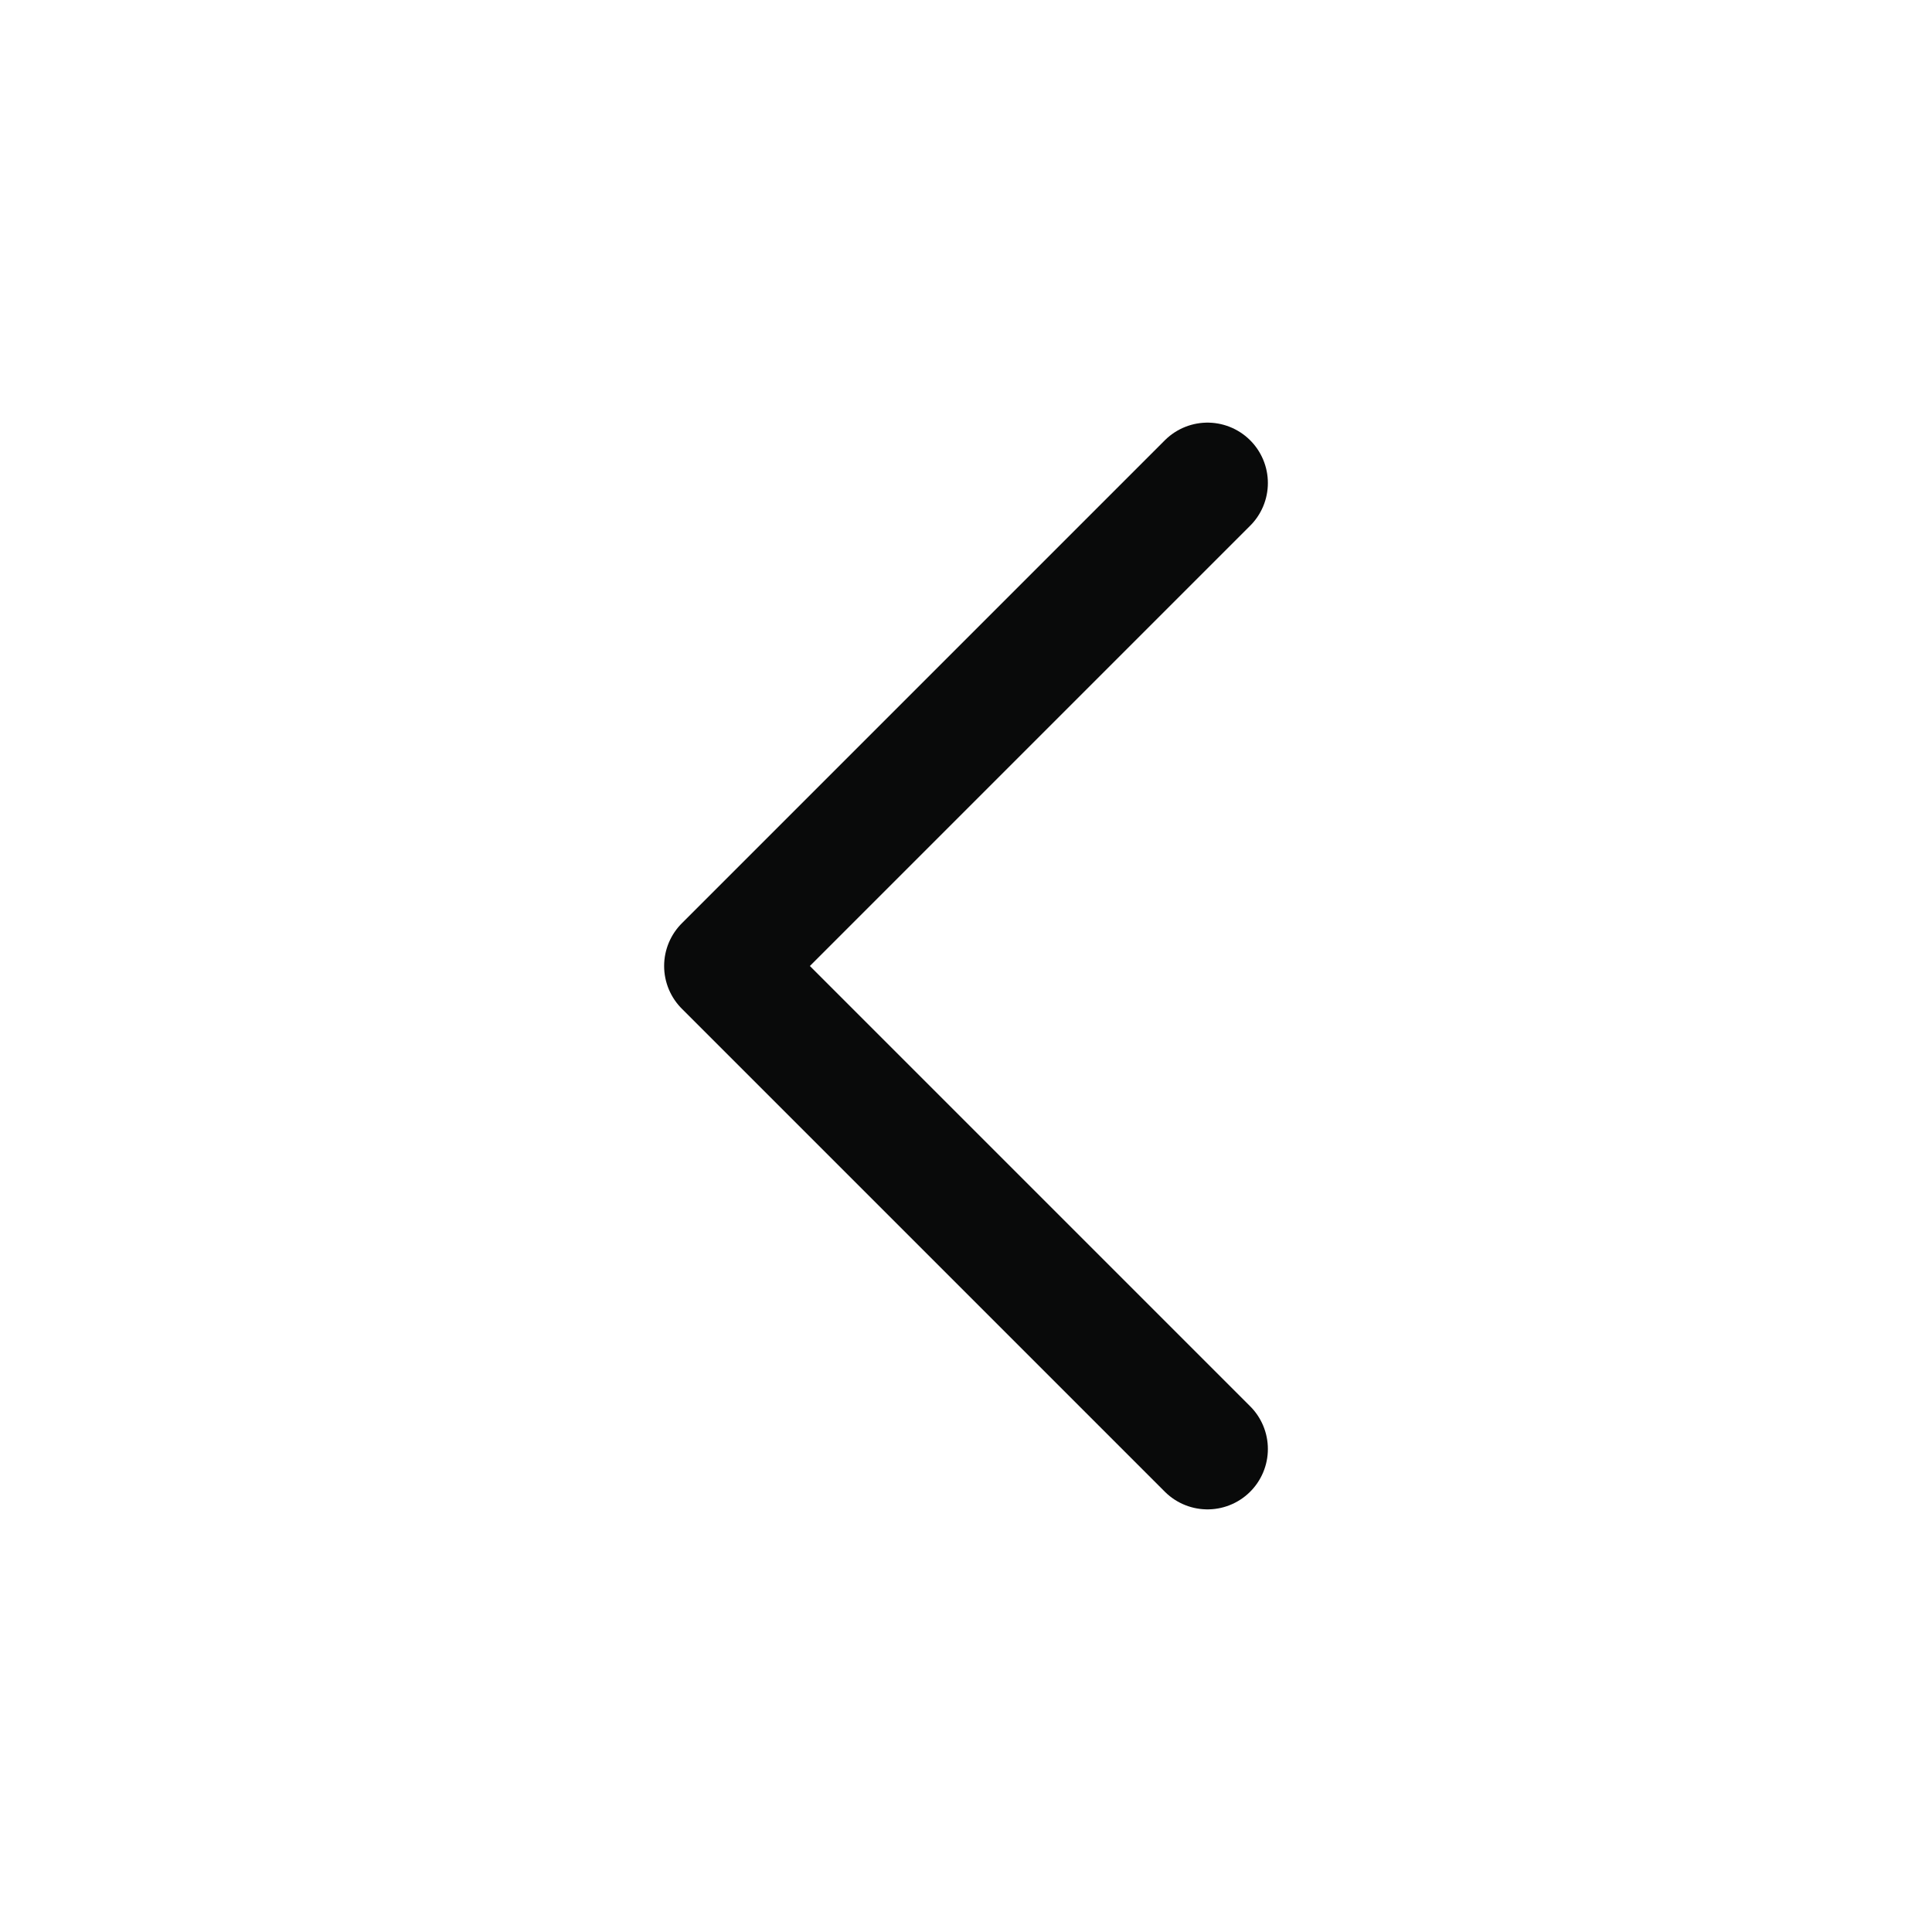 <svg width="24" height="24" viewBox="0 0 24 24" fill="none" xmlns="http://www.w3.org/2000/svg">
<path d="M15 18L9 12L15 6" stroke="#090A0A" stroke-width="1.5" stroke-linecap="round" stroke-linejoin="round"/>
</svg>
